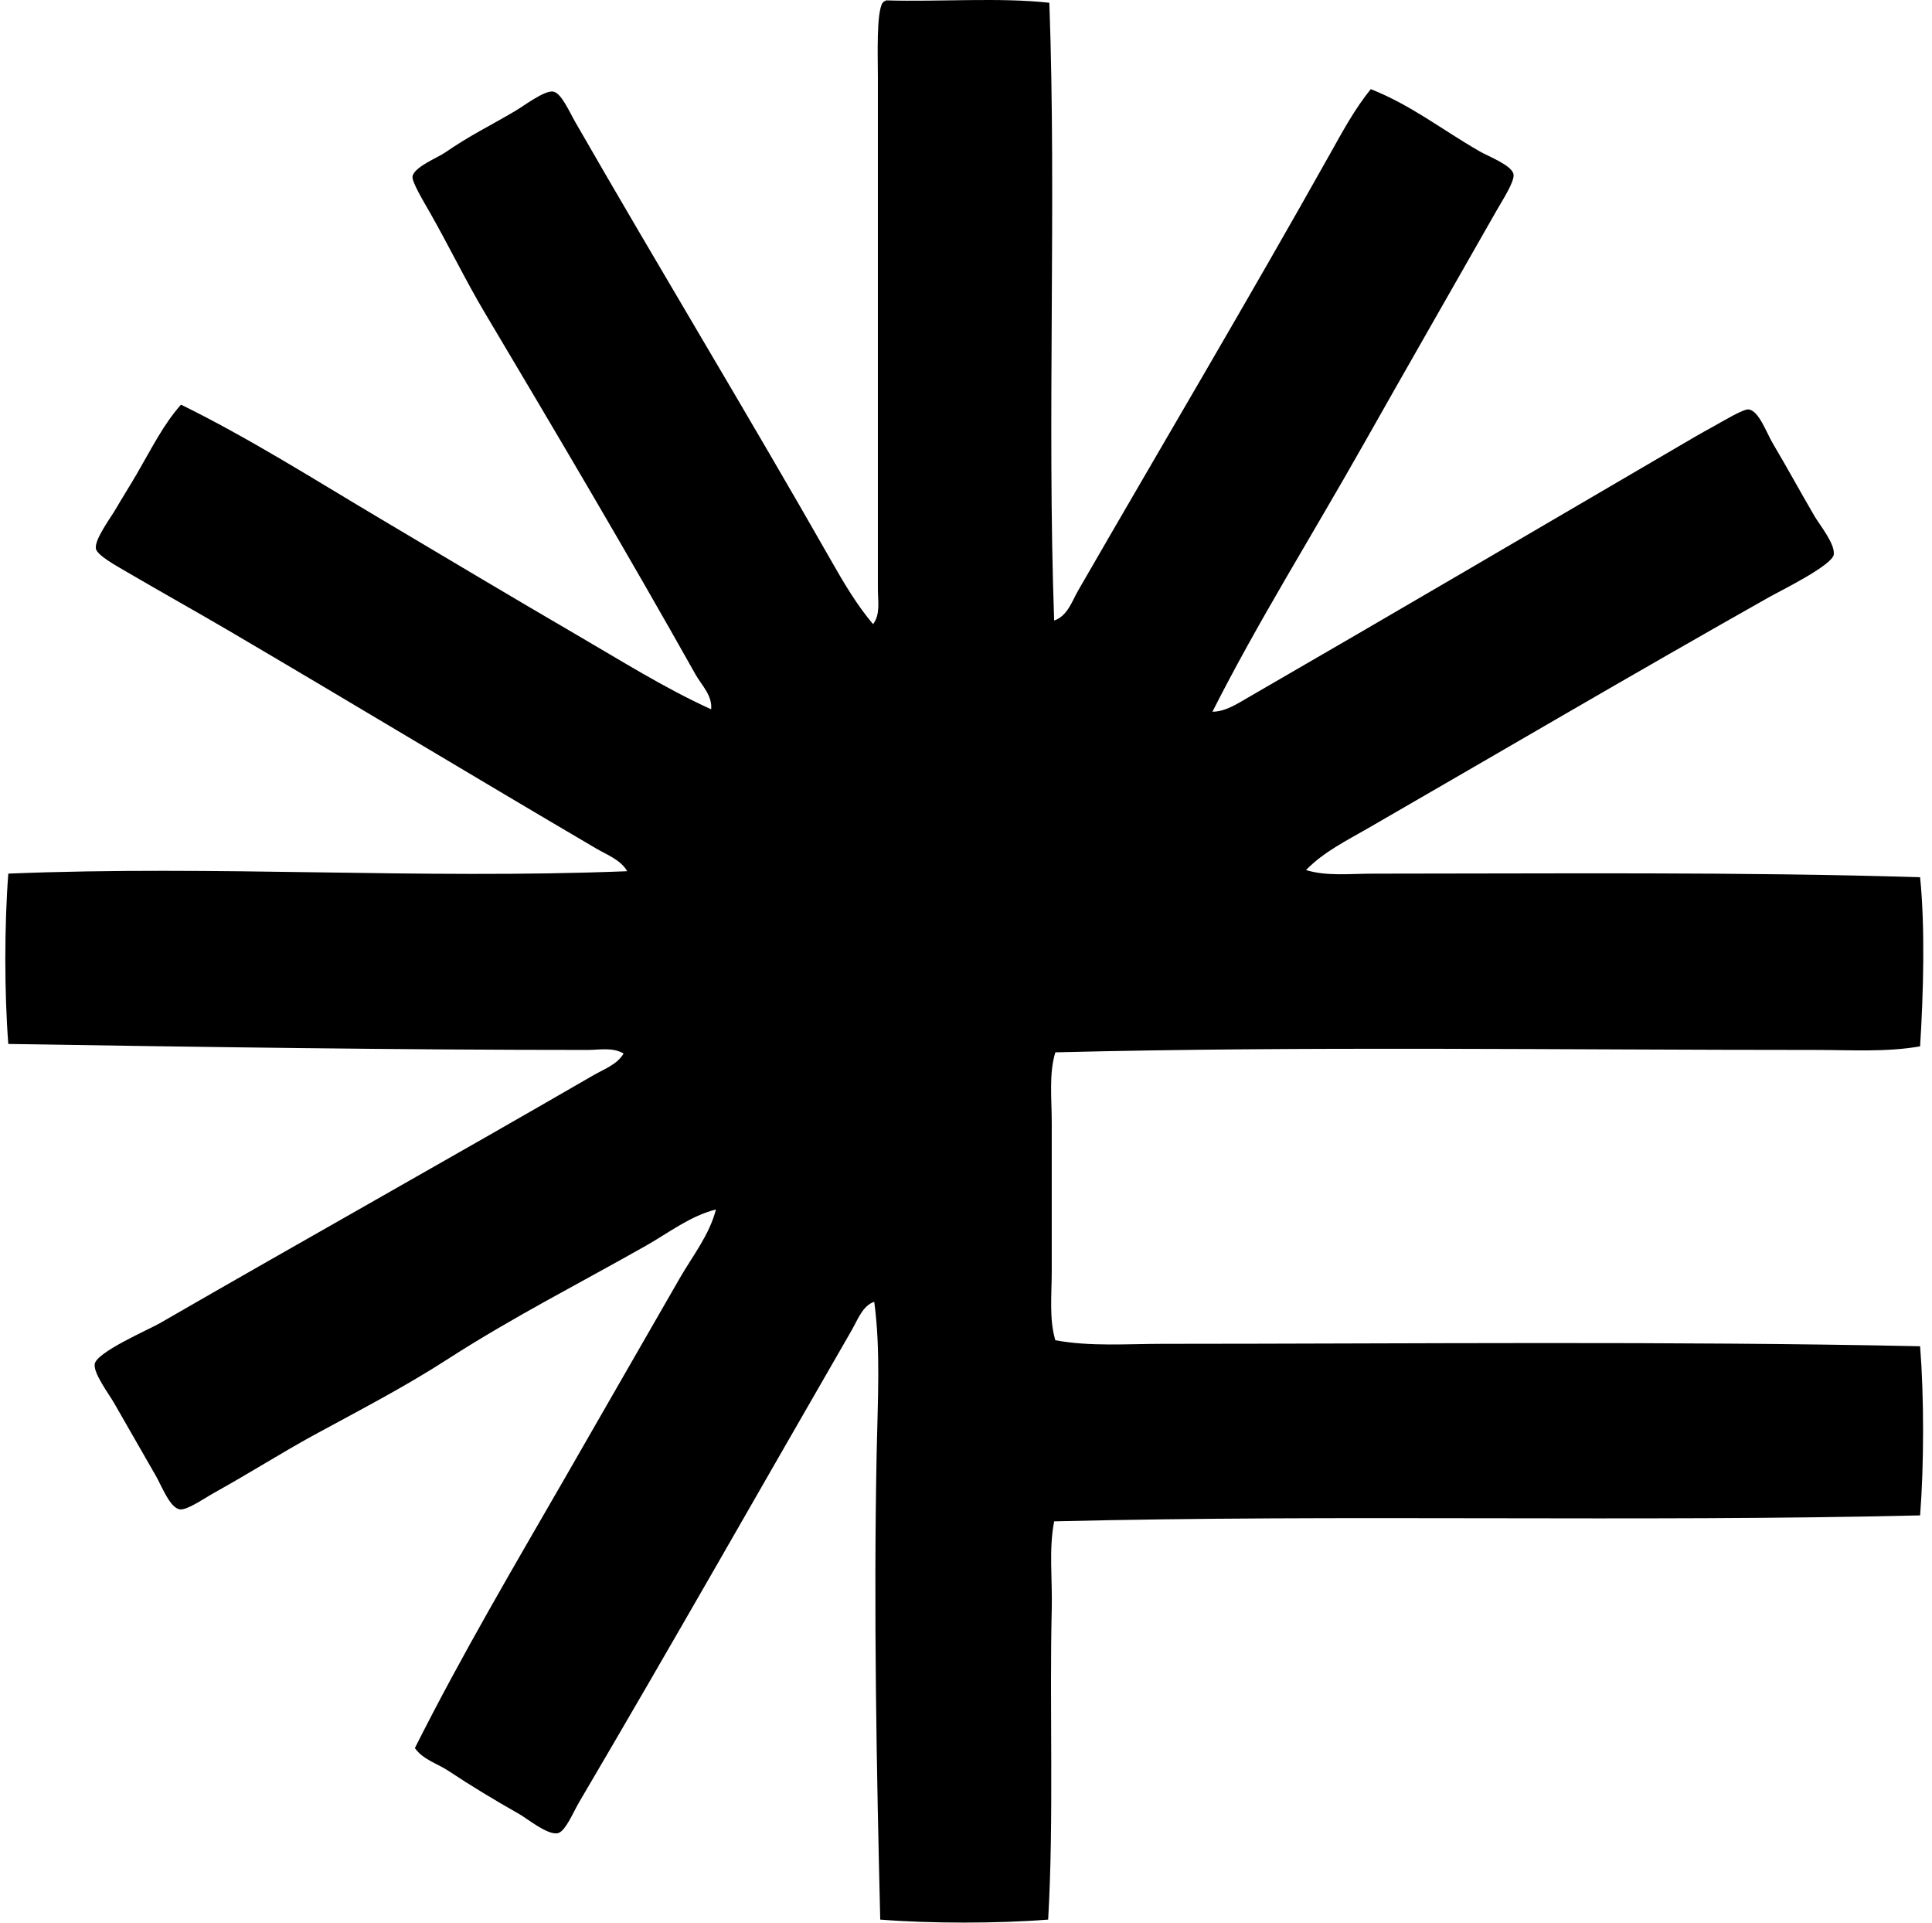 <svg xmlns="http://www.w3.org/2000/svg" width="201" height="200" fill="none" viewBox="0 0 201 200">
  <path fill="#000" fill-rule="evenodd" d="M109.172.29c.748 20.785-.248 43.35.499 64.26 1.38-.463 1.856-2.006 2.496-3.12 8.65-15.001 17.671-30.2 26.205-45.42 1.295-2.31 2.572-4.683 4.241-6.738 4.263 1.697 7.24 4.12 11.357 6.49.893.512 3.33 1.434 3.494 2.37.13.74-1.173 2.733-1.748 3.744-4.522 7.949-9.428 16.497-13.853 24.333-5.477 9.696-11.025 18.52-15.723 27.825 1.353 0 2.63-.855 3.744-1.497 14.873-8.593 29.855-17.397 44.923-26.203 1.008-.586 2.001-1.185 3.493-1.996.942-.514 3.058-1.807 3.619-1.748 1.064.12 1.855 2.408 2.495 3.493 1.669 2.823 2.759 4.86 4.368 7.614.515.883 2.153 2.881 1.997 3.992-.159 1.129-5.636 3.813-6.616 4.366-14.231 8.028-27.782 15.992-41.801 24.081-2.26 1.306-4.665 2.483-6.487 4.369 2.144.663 4.583.374 6.986.374 18.521 0 38.3-.2 56.9.373.532 5.167.348 12.146 0 17.592-3.529.619-7.232.373-10.856.373-26.512.003-53.069-.406-79.111.251-.678 2.224-.373 4.799-.373 7.363v15.347c0 2.516-.284 5.039.373 7.237 3.68.679 7.478.374 11.232.374 25.999-.005 52.622-.297 78.738.251.414 5.295.409 12.297 0 17.594-29.53.709-60.166-.12-90.093.622-.568 2.953-.174 6.014-.25 9.108-.246 10.313.233 21.794-.374 32.319-5.249.412-12.217.412-17.469 0-.373-15.337-.698-32.063-.373-48.542.107-5.369.427-10.692-.251-15.723-1.203.386-1.722 1.873-2.37 2.997-9.369 16.235-18.666 32.631-28.325 49.038-.627 1.065-1.446 3.097-2.246 3.245-1.078.197-3.148-1.517-3.995-1.996-2.698-1.533-4.932-2.884-7.363-4.491-1.164-.776-2.636-1.157-3.493-2.373 4.87-9.686 10.282-18.848 15.6-28.076 3.99-6.92 7.944-13.85 11.98-20.839 1.323-2.291 3.068-4.476 3.744-7.112-2.685.681-4.896 2.413-7.237 3.744-6.897 3.915-13.868 7.439-20.717 11.854-4.432 2.861-8.931 5.182-13.85 7.859-3.312 1.807-6.67 3.941-10.357 5.991-1.133.632-2.858 1.855-3.618 1.748-1.032-.146-1.892-2.452-2.496-3.493-1.673-2.89-2.8-4.904-4.368-7.614-.53-.916-2.109-3.014-1.994-3.992.146-1.241 5.661-3.619 6.739-4.241 15.127-8.731 30.09-17.1 45.169-25.829 1.064-.614 2.454-1.103 3.12-2.247-1.124-.673-2.501-.374-3.745-.374-19.344.003-40.28-.307-60.268-.621-.417-5.339-.41-12.382 0-17.72 21.77-.885 42.784.614 64.386-.25-.676-1.193-2.114-1.708-3.245-2.373-12.796-7.514-25.22-15.022-38.308-22.71-3.411-1.996-6.784-3.875-10.603-6.106-1.008-.591-3.017-1.692-3.12-2.372-.148-.95 1.52-3.179 1.994-3.995.865-1.474 1.556-2.557 2.247-3.744 1.577-2.705 2.772-5.157 4.617-7.235 7.142 3.511 13.906 7.813 20.716 11.854 6.805 4.038 13.523 8.061 20.463 12.102 4.607 2.68 9.11 5.523 13.976 7.737.135-1.446-.998-2.506-1.623-3.617-7.099-12.644-14.405-24.98-21.96-37.686-1.917-3.219-3.642-6.792-5.74-10.482-.535-.94-1.814-3.06-1.748-3.618.118-.994 2.618-1.979 3.368-2.498 2.743-1.884 4.47-2.654 7.363-4.366.913-.543 2.95-2.091 3.867-1.996.864.09 1.699 2.078 2.374 3.242C68.6 27.93 77.751 43.002 86.465 58.308c1.32 2.322 2.682 4.632 4.366 6.616.78-.996.502-2.434.502-3.622-.003-17.763 0-35.385 0-53.278-.003-2.142-.17-6.762.496-7.737.092-.115.228-.187.374-.248 5.579.164 11.808-.325 16.969.25Z" clip-rule="evenodd"/>
</svg>
